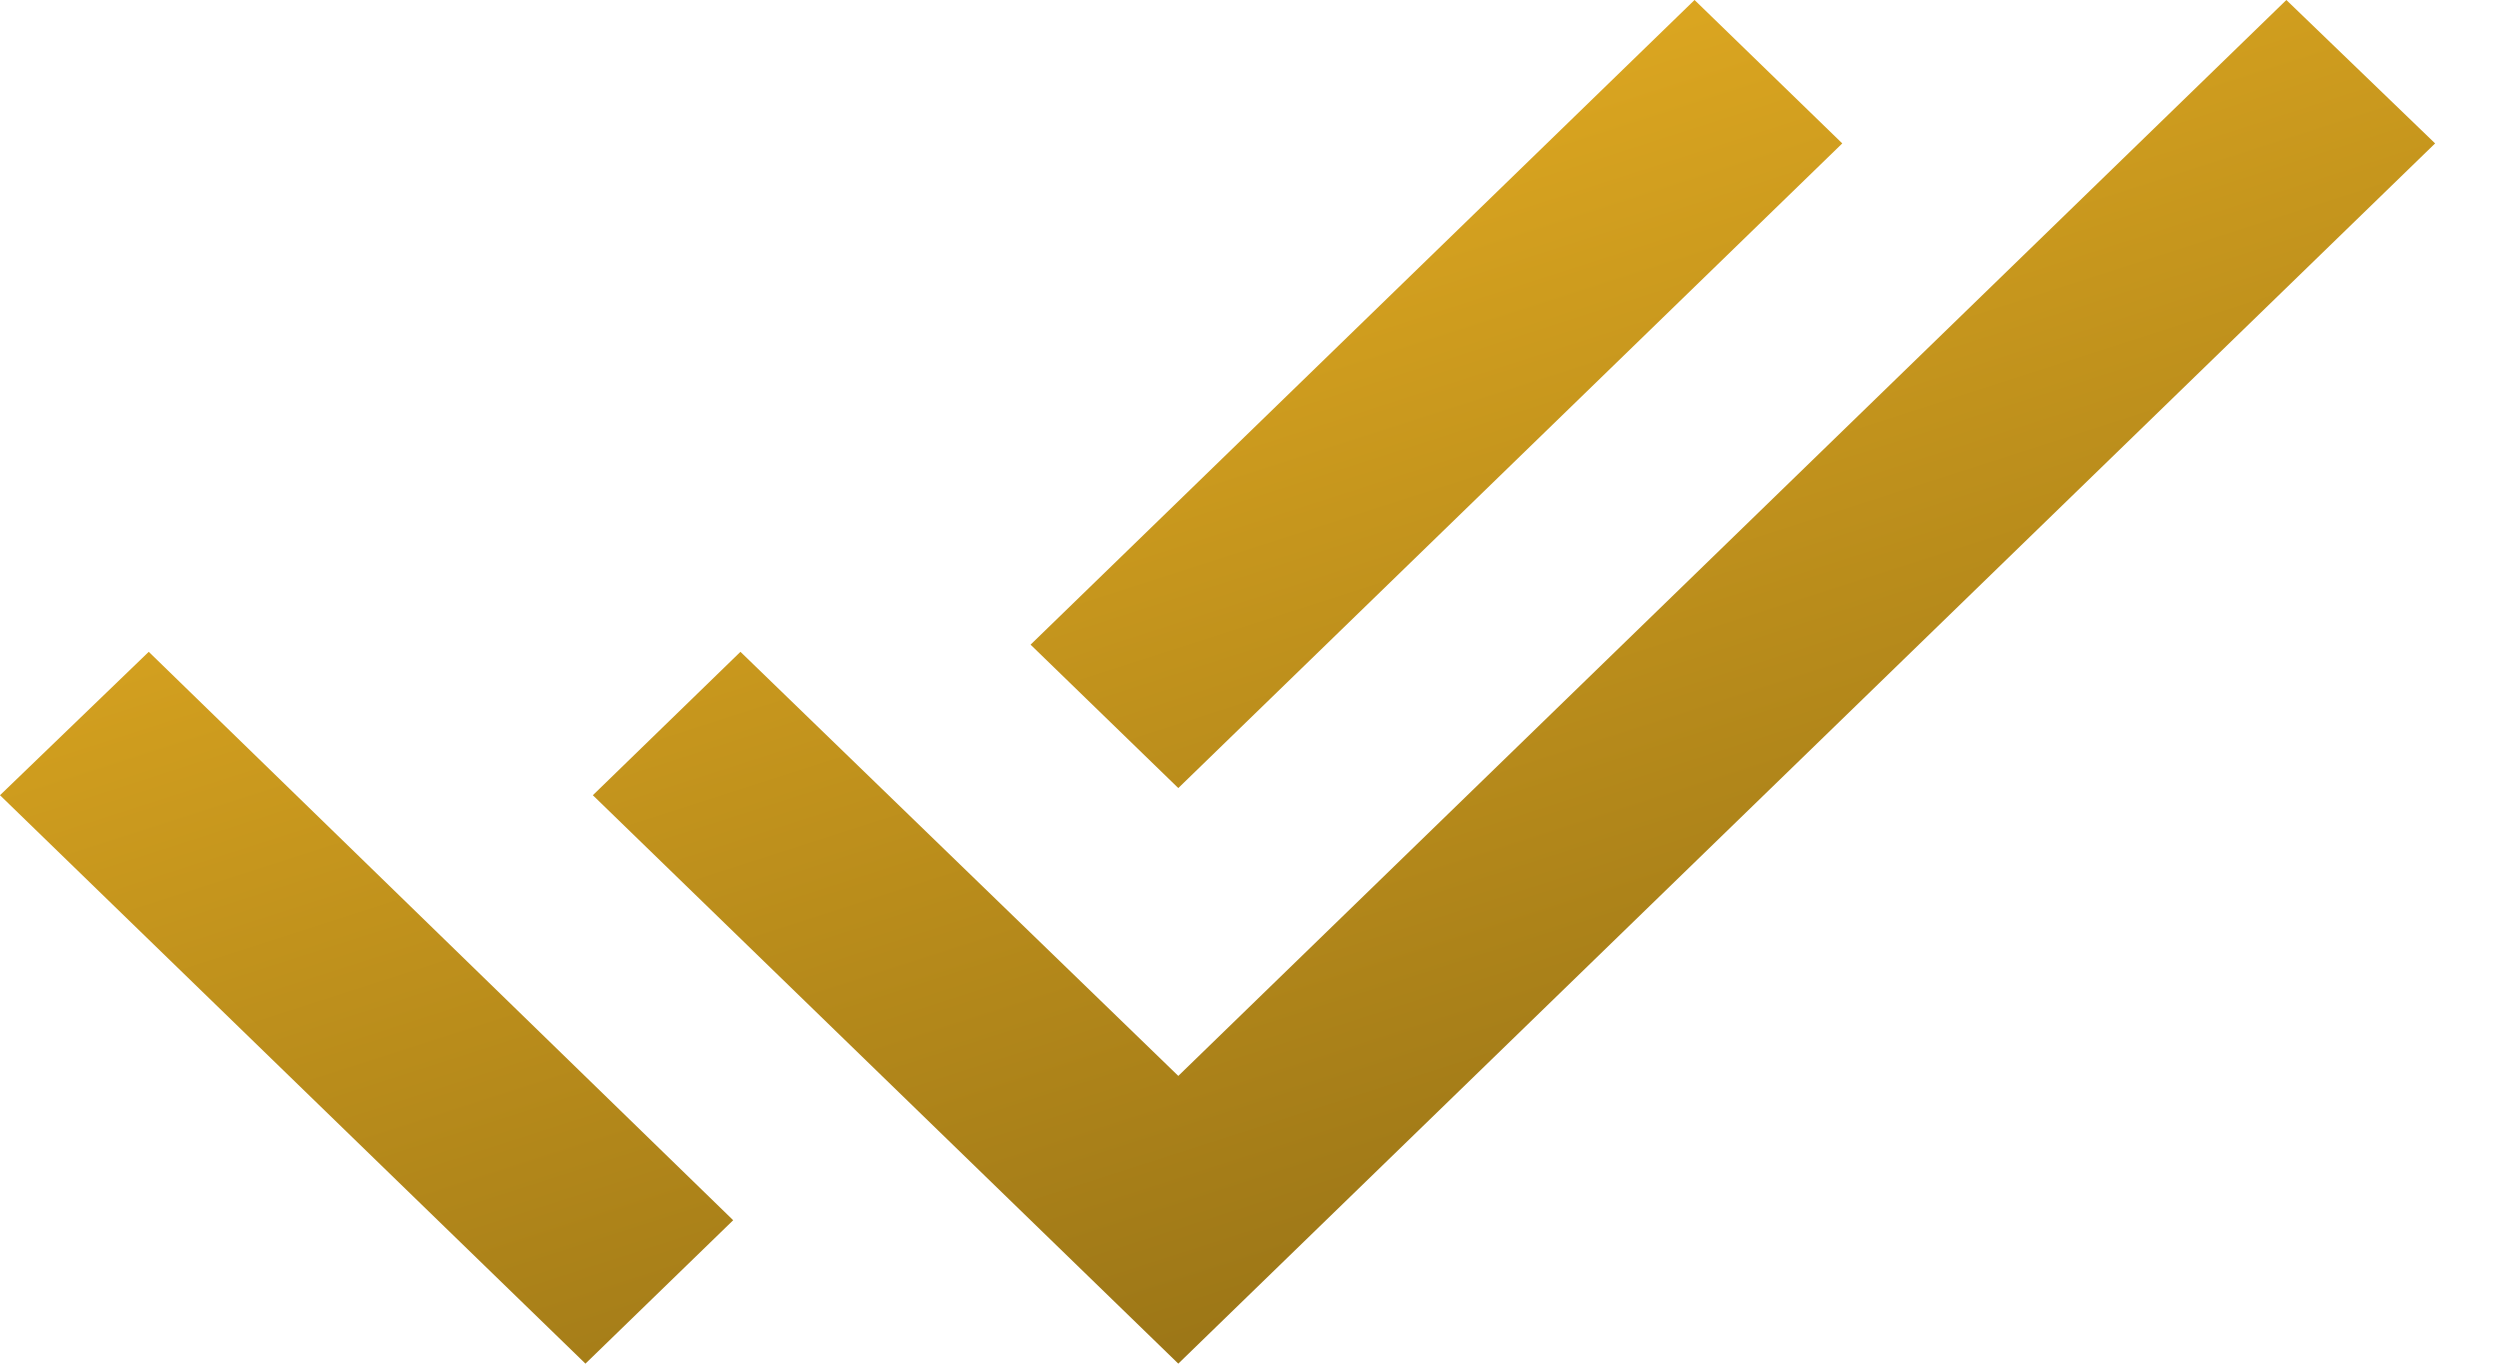 <svg xmlns="http://www.w3.org/2000/svg" width="22" height="12" viewBox="0 0 22 12" fill="none"><path d="M16.212 1.262L14.912 0L9.069 5.673L10.369 6.935L16.212 1.262ZM20.12 0L10.369 9.468L6.516 5.736L5.217 6.998L10.369 12L21.429 1.262L20.12 0ZM0 6.998L5.152 12L6.452 10.738L1.309 5.736L0 6.998Z" fill="url(#paint0_linear_116_1365)"></path><defs><linearGradient id="paint0_linear_116_1365" x1="6" y1="3" x2="11" y2="18.5" gradientUnits="userSpaceOnUse"><stop stop-color="#DAA520"></stop><stop offset="1" stop-color="#745811"></stop></linearGradient></defs></svg>